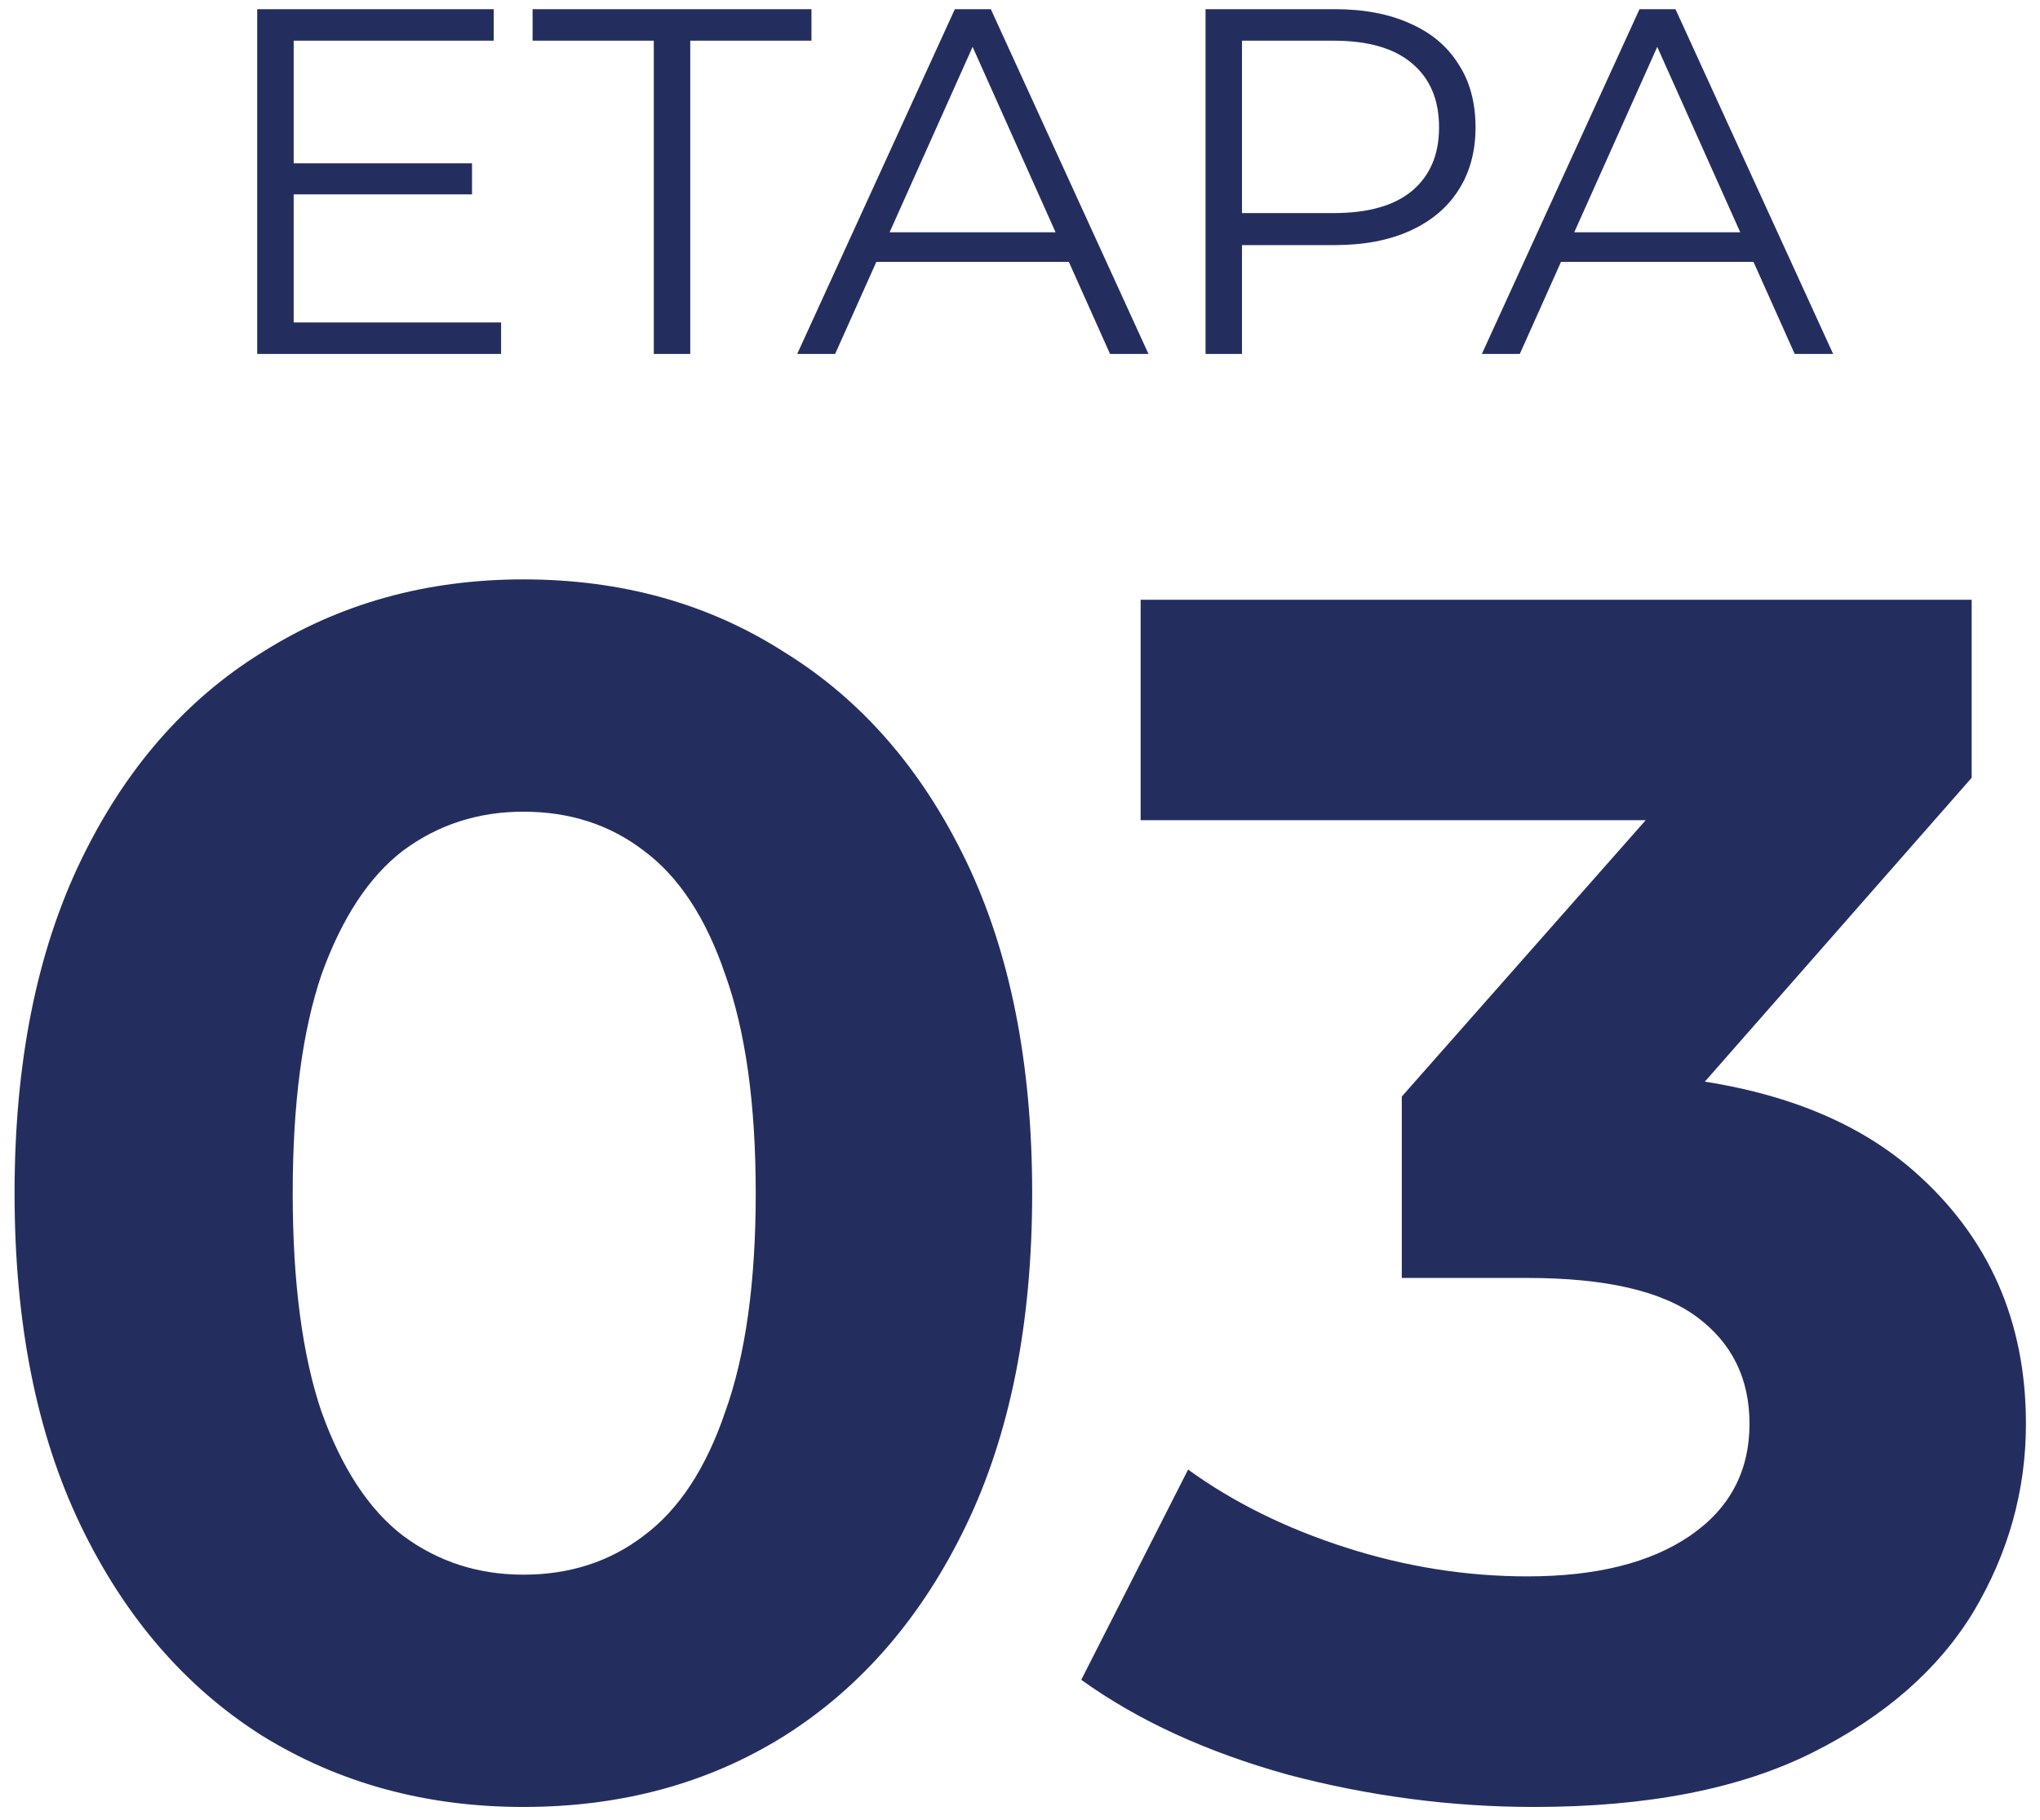 <svg width="121" height="108" viewBox="0 0 121 108" fill="none" xmlns="http://www.w3.org/2000/svg">
<path d="M17.185 9.691H27.997V11.532H17.185V9.691ZM17.419 19.13H29.722V21H15.256V0.544H29.283V2.414H17.419V19.13ZM38.779 21V2.414H31.59V0.544H48.13V2.414H40.942V21H38.779ZM47.285 21L56.636 0.544H58.77L68.121 21H65.841L57.25 1.801H58.127L49.535 21H47.285ZM50.967 15.535L51.61 13.782H63.504L64.147 15.535H50.967ZM71.505 21V0.544H79.161C80.895 0.544 82.385 0.826 83.632 1.391C84.879 1.937 85.834 2.736 86.496 3.788C87.178 4.82 87.519 6.077 87.519 7.557C87.519 8.999 87.178 10.246 86.496 11.298C85.834 12.331 84.879 13.129 83.632 13.694C82.385 14.259 80.895 14.542 79.161 14.542H72.703L73.667 13.519V21H71.505ZM73.667 13.694L72.703 12.642H79.103C81.148 12.642 82.697 12.204 83.749 11.327C84.821 10.431 85.356 9.174 85.356 7.557C85.356 5.921 84.821 4.655 83.749 3.758C82.697 2.862 81.148 2.414 79.103 2.414H72.703L73.667 1.391V13.694ZM87.894 21L97.246 0.544H99.379L108.73 21H106.451L97.859 1.801H98.736L90.145 21H87.894ZM91.576 15.535L92.219 13.782H104.113L104.756 15.535H91.576ZM31.043 107.207C25.276 107.207 20.112 105.799 15.551 102.982C10.991 100.098 7.403 95.94 4.787 90.508C2.172 85.076 0.864 78.504 0.864 70.791C0.864 63.079 2.172 56.507 4.787 51.074C7.403 45.642 10.991 41.518 15.551 38.701C20.112 35.817 25.276 34.375 31.043 34.375C36.878 34.375 42.042 35.817 46.535 38.701C51.095 41.518 54.683 45.642 57.299 51.074C59.914 56.507 61.222 63.079 61.222 70.791C61.222 78.504 59.914 85.076 57.299 90.508C54.683 95.94 51.095 100.098 46.535 102.982C42.042 105.799 36.878 107.207 31.043 107.207ZM31.043 93.425C33.793 93.425 36.173 92.654 38.185 91.112C40.264 89.569 41.874 87.121 43.014 83.768C44.221 80.415 44.825 76.089 44.825 70.791C44.825 65.493 44.221 61.168 43.014 57.814C41.874 54.461 40.264 52.013 38.185 50.471C36.173 48.928 33.793 48.157 31.043 48.157C28.36 48.157 25.98 48.928 23.901 50.471C21.889 52.013 20.279 54.461 19.072 57.814C17.932 61.168 17.362 65.493 17.362 70.791C17.362 76.089 17.932 80.415 19.072 83.768C20.279 87.121 21.889 89.569 23.901 91.112C25.98 92.654 28.36 93.425 31.043 93.425ZM90.993 107.207C86.097 107.207 81.235 106.57 76.406 105.296C71.578 103.955 67.487 102.077 64.134 99.662L70.471 87.189C73.154 89.133 76.272 90.676 79.827 91.816C83.381 92.956 86.969 93.526 90.591 93.526C94.681 93.526 97.9 92.721 100.248 91.112C102.595 89.502 103.769 87.289 103.769 84.472C103.769 81.79 102.729 79.677 100.65 78.135C98.571 76.592 95.218 75.821 90.591 75.821H83.146V65.057L102.763 42.825L104.573 48.66H67.655V35.583H116.947V46.145L97.431 68.377L89.182 63.649H93.91C102.562 63.649 109.1 65.594 113.526 69.484C117.953 73.373 120.166 78.37 120.166 84.472C120.166 88.429 119.126 92.151 117.047 95.639C114.968 99.059 111.783 101.842 107.491 103.988C103.199 106.134 97.699 107.207 90.993 107.207Z" fill="#242E5E"/>
</svg>
